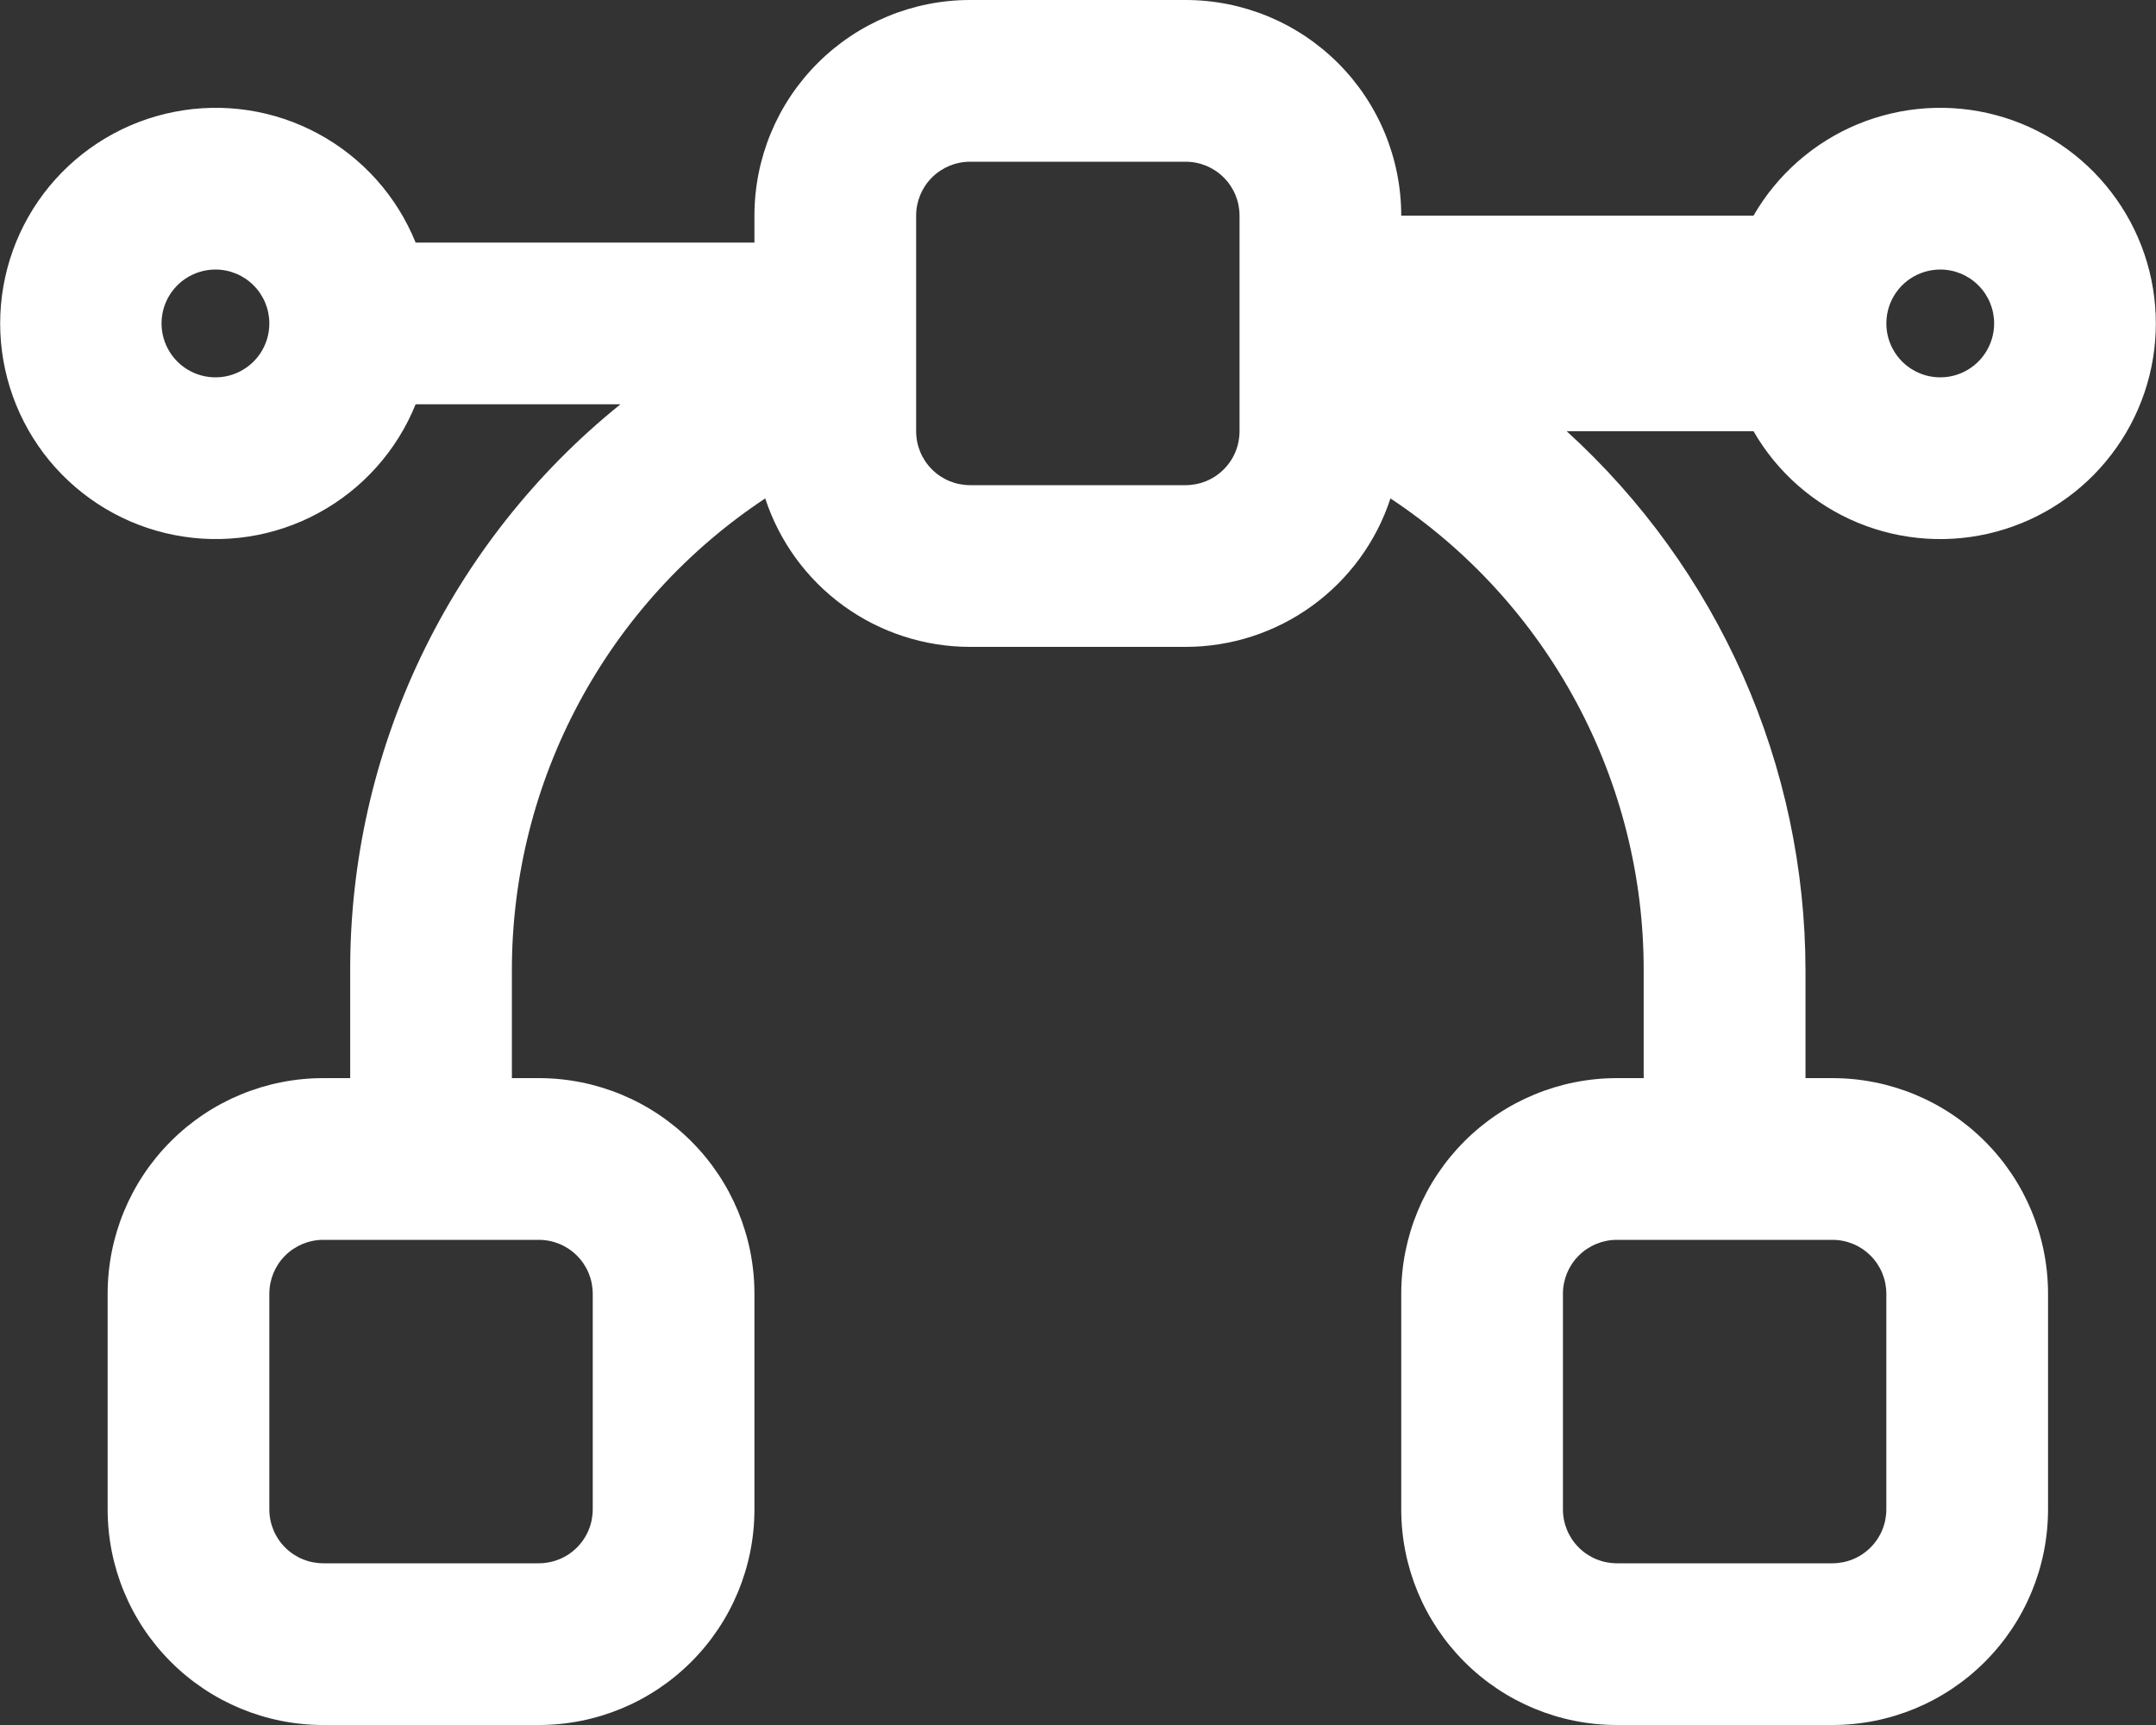 <svg width="40" height="32" viewBox="0 0 40 32" fill="none" xmlns="http://www.w3.org/2000/svg">
<rect x="0" y="0" width="40" height="32" fill="#333333" stroke="none"/>
<path id="Vector" d="M33.997 32H29.997C28.936 32 27.919 31.579 27.169 30.828C26.419 30.078 25.997 29.061 25.997 28V24C25.997 22.939 26.419 21.922 27.169 21.172C27.919 20.421 28.936 20 29.997 20H30.495V18C30.497 16.266 30.068 14.559 29.248 13.031C28.428 11.504 27.243 10.203 25.797 9.246C25.535 10.047 25.026 10.744 24.343 11.239C23.661 11.733 22.84 12 21.997 12H17.997C17.154 12 16.333 11.733 15.651 11.239C14.968 10.744 14.46 10.047 14.197 9.246C12.751 10.203 11.565 11.503 10.745 13.031C9.924 14.559 9.496 16.266 9.497 18V20H9.997C11.058 20 12.075 20.421 12.825 21.172C13.576 21.922 13.997 22.939 13.997 24V28C13.997 29.061 13.576 30.078 12.825 30.828C12.075 31.579 11.058 32 9.997 32H5.997C4.936 32 3.919 31.579 3.169 30.828C2.418 30.078 1.997 29.061 1.997 28V24C1.997 22.939 2.418 21.922 3.169 21.172C3.919 20.421 4.936 20 5.997 20H6.497V18C6.494 15.986 6.942 13.997 7.81 12.18C8.678 10.363 9.943 8.763 11.511 7.5H7.711C7.363 8.361 6.726 9.073 5.91 9.516C5.095 9.959 4.15 10.104 3.239 9.926C2.328 9.749 1.507 9.26 0.916 8.544C0.326 7.828 0.003 6.928 0.003 6C0.003 5.072 0.326 4.172 0.916 3.456C1.507 2.74 2.328 2.251 3.239 2.074C4.15 1.896 5.095 2.041 5.91 2.484C6.726 2.927 7.363 3.639 7.711 4.5H13.997V4C13.997 2.939 14.418 1.922 15.169 1.172C15.919 0.421 16.936 0 17.997 0L21.997 0C23.058 0 24.075 0.421 24.826 1.172C25.576 1.922 25.997 2.939 25.997 4H32.533C32.973 3.237 33.653 2.641 34.466 2.304C35.28 1.968 36.182 1.908 37.032 2.136C37.883 2.364 38.635 2.866 39.17 3.565C39.707 4.264 39.997 5.119 39.997 6C39.997 6.881 39.707 7.736 39.17 8.435C38.635 9.134 37.883 9.636 37.032 9.864C36.182 10.092 35.28 10.033 34.466 9.696C33.653 9.359 32.973 8.763 32.533 8H29.067C30.46 9.267 31.574 10.811 32.337 12.533C33.1 14.255 33.495 16.117 33.497 18V20H33.997C35.058 20 36.075 20.421 36.825 21.172C37.576 21.922 37.997 22.939 37.997 24V28C37.997 29.061 37.576 30.078 36.825 30.828C36.075 31.579 35.058 32 33.997 32ZM29.997 23C29.732 23 29.477 23.105 29.29 23.293C29.102 23.48 28.997 23.735 28.997 24V28C28.997 28.265 29.102 28.52 29.29 28.707C29.477 28.895 29.732 29 29.997 29H33.997C34.262 29 34.517 28.895 34.704 28.707C34.892 28.52 34.997 28.265 34.997 28V24C34.997 23.735 34.892 23.48 34.704 23.293C34.517 23.105 34.262 23 33.997 23H29.997ZM5.997 23C5.732 23 5.477 23.105 5.29 23.293C5.102 23.48 4.997 23.735 4.997 24V28C4.997 28.265 5.102 28.52 5.29 28.707C5.477 28.895 5.732 29 5.997 29H9.997C10.262 29 10.517 28.895 10.704 28.707C10.892 28.52 10.997 28.265 10.997 28V24C10.997 23.735 10.892 23.48 10.704 23.293C10.517 23.105 10.262 23 9.997 23H5.997ZM17.997 3C17.732 3 17.477 3.105 17.29 3.293C17.102 3.48 16.997 3.735 16.997 4V8C16.997 8.265 17.102 8.52 17.29 8.707C17.477 8.895 17.732 9 17.997 9H21.997C22.262 9 22.517 8.895 22.704 8.707C22.892 8.52 22.997 8.265 22.997 8V4C22.997 3.735 22.892 3.48 22.704 3.293C22.517 3.105 22.262 3 21.997 3H17.997ZM35.997 5C35.799 5 35.606 5.059 35.441 5.169C35.277 5.278 35.149 5.435 35.073 5.617C34.998 5.8 34.978 6.001 35.016 6.195C35.055 6.389 35.15 6.567 35.29 6.707C35.43 6.847 35.608 6.942 35.802 6.981C35.996 7.019 36.197 7 36.38 6.924C36.562 6.848 36.719 6.72 36.828 6.556C36.938 6.391 36.997 6.198 36.997 6C36.997 5.735 36.892 5.48 36.704 5.293C36.517 5.105 36.262 5 35.997 5ZM3.997 5C3.799 5 3.606 5.059 3.441 5.169C3.277 5.278 3.149 5.435 3.073 5.617C2.997 5.8 2.978 6.001 3.016 6.195C3.055 6.389 3.15 6.567 3.29 6.707C3.43 6.847 3.608 6.942 3.802 6.981C3.996 7.019 4.197 7 4.38 6.924C4.562 6.848 4.719 6.72 4.829 6.556C4.938 6.391 4.997 6.198 4.997 6C4.997 5.735 4.892 5.48 4.704 5.293C4.517 5.105 4.262 5 3.997 5Z" fill="white"/>
</svg>
